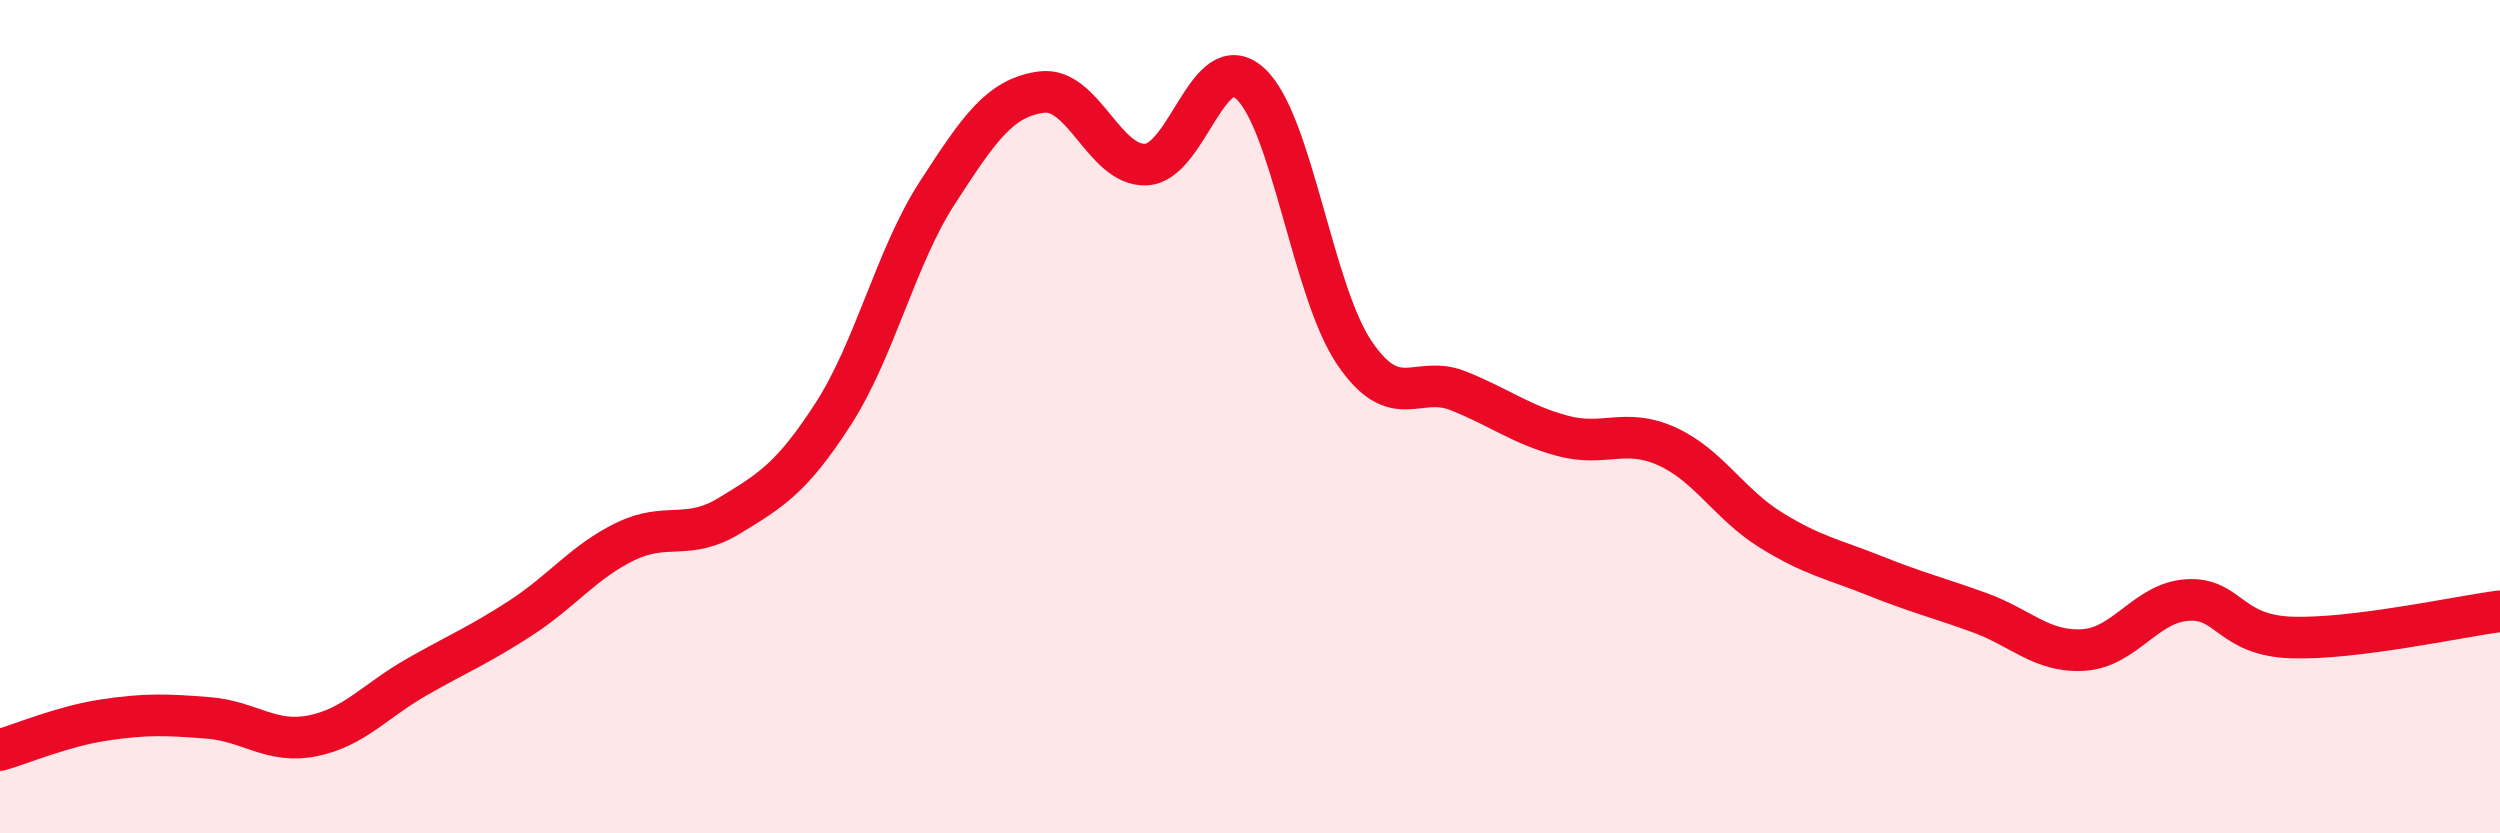 
    <svg width="60" height="20" viewBox="0 0 60 20" xmlns="http://www.w3.org/2000/svg">
      <path
        d="M 0,18 C 0.5,17.86 1.5,17.43 2.5,17.28 C 3.5,17.13 4,17.15 5,17.23 C 6,17.31 6.5,17.86 7.5,17.66 C 8.5,17.46 9,16.82 10,16.25 C 11,15.68 11.5,15.48 12.5,14.83 C 13.5,14.18 14,13.49 15,13 C 16,12.51 16.5,12.99 17.5,12.38 C 18.5,11.77 19,11.48 20,9.93 C 21,8.38 21.5,6.16 22.5,4.62 C 23.5,3.08 24,2.34 25,2.21 C 26,2.08 26.5,3.99 27.5,3.95 C 28.5,3.91 29,1.1 30,2 C 31,2.9 31.5,6.98 32.5,8.46 C 33.5,9.94 34,8.98 35,9.38 C 36,9.78 36.5,10.19 37.5,10.46 C 38.5,10.73 39,10.26 40,10.71 C 41,11.16 41.5,12.1 42.5,12.72 C 43.5,13.34 44,13.42 45,13.82 C 46,14.22 46.5,14.34 47.5,14.7 C 48.5,15.06 49,15.66 50,15.6 C 51,15.54 51.5,14.46 52.5,14.4 C 53.5,14.34 53.5,15.25 55,15.3 C 56.5,15.35 59,14.8 60,14.67L60 20L0 20Z"
        fill="#EB0A25"
        opacity="0.1"
        stroke-linecap="round"
        stroke-linejoin="round"
      />
      <path
        d="M 0,18 C 0.5,17.86 1.5,17.43 2.5,17.28 C 3.5,17.13 4,17.15 5,17.23 C 6,17.31 6.5,17.86 7.5,17.66 C 8.5,17.46 9,16.82 10,16.25 C 11,15.68 11.5,15.48 12.5,14.83 C 13.5,14.18 14,13.49 15,13 C 16,12.51 16.5,12.99 17.5,12.38 C 18.5,11.77 19,11.48 20,9.93 C 21,8.38 21.5,6.16 22.5,4.62 C 23.5,3.08 24,2.34 25,2.21 C 26,2.08 26.5,3.99 27.5,3.95 C 28.5,3.91 29,1.1 30,2 C 31,2.9 31.5,6.98 32.5,8.46 C 33.5,9.94 34,8.98 35,9.38 C 36,9.78 36.5,10.19 37.5,10.46 C 38.5,10.73 39,10.26 40,10.71 C 41,11.16 41.5,12.1 42.5,12.72 C 43.5,13.34 44,13.42 45,13.82 C 46,14.22 46.5,14.34 47.5,14.7 C 48.5,15.06 49,15.66 50,15.6 C 51,15.54 51.5,14.46 52.5,14.4 C 53.5,14.34 53.5,15.25 55,15.3 C 56.5,15.35 59,14.8 60,14.67"
        stroke="#EB0A25"
        stroke-width="1"
        fill="none"
        stroke-linecap="round"
        stroke-linejoin="round"
      />
    </svg>
  